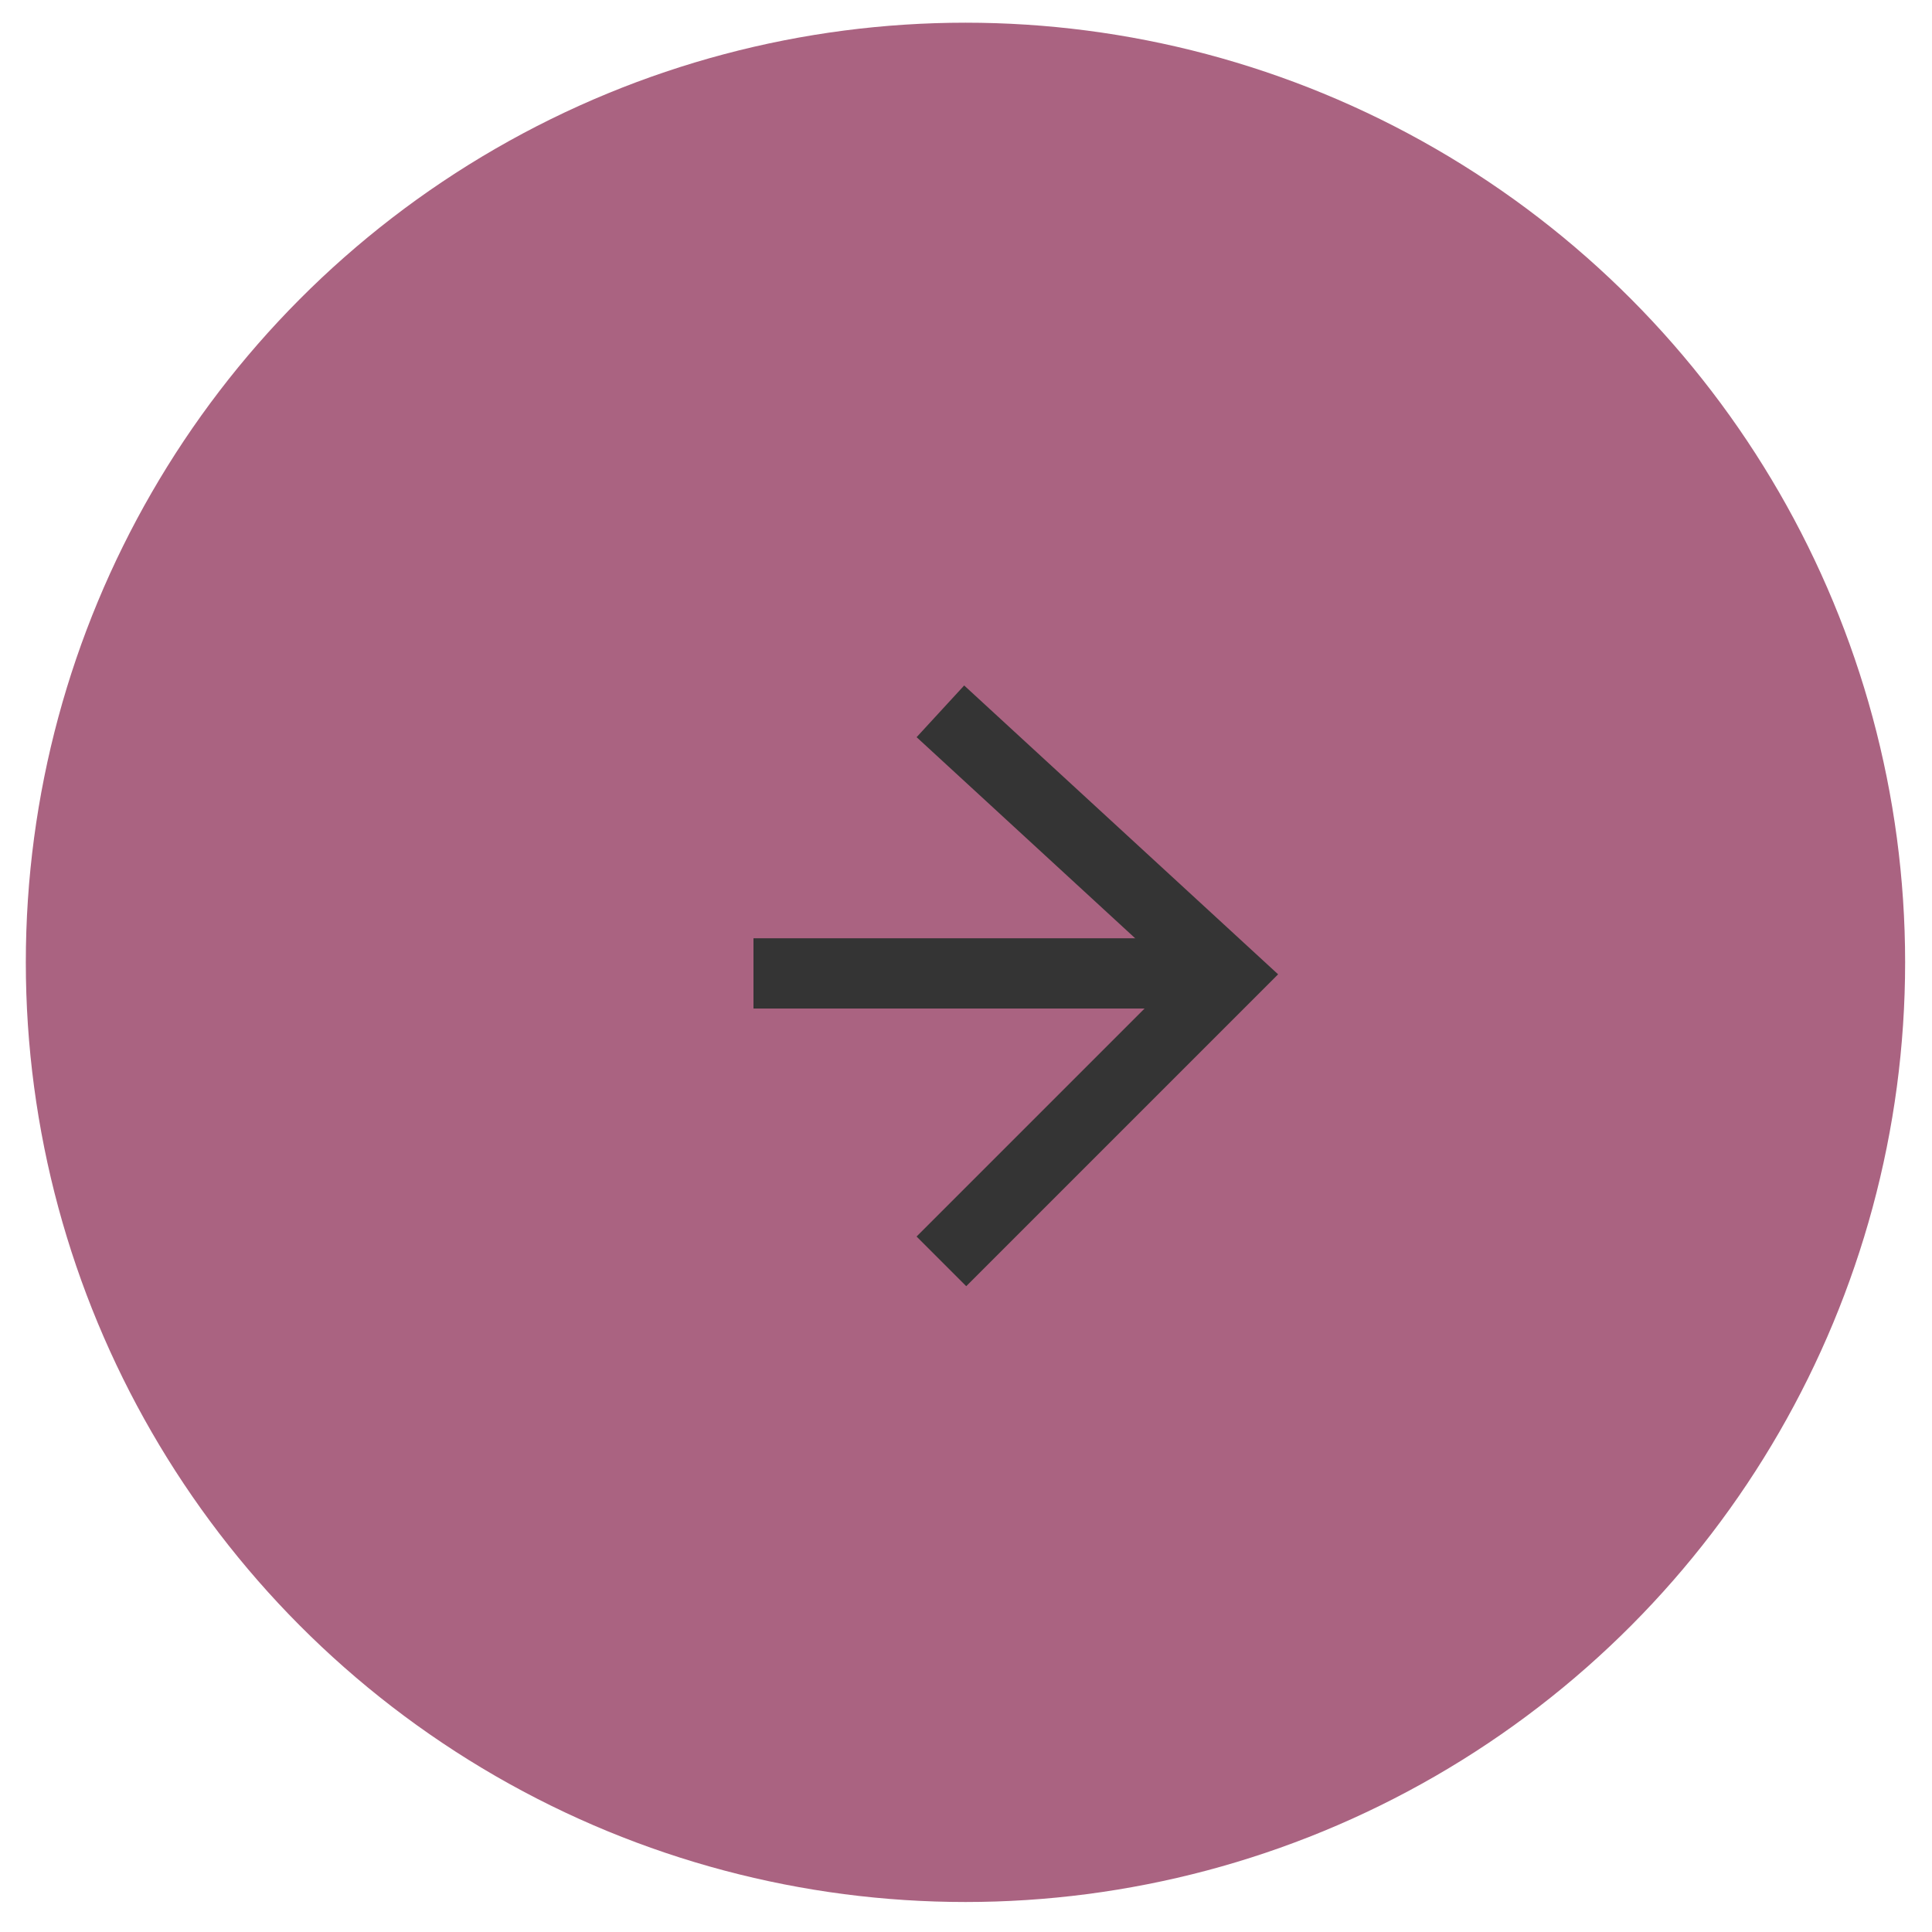 <?xml version="1.0" encoding="UTF-8"?> <svg xmlns="http://www.w3.org/2000/svg" width="55" height="55" viewBox="0 0 55 55" fill="none"> <circle cx="27.485" cy="27.396" r="26.75" fill="#AA6381"></circle> <path d="M22.45 27.711H32.521" stroke="#343434" stroke-width="2" stroke-linecap="square"></path> <path d="M27.507 20.927L34.941 27.767L27.507 35.201" stroke="#343434" stroke-width="2" stroke-linecap="square"></path> </svg> 